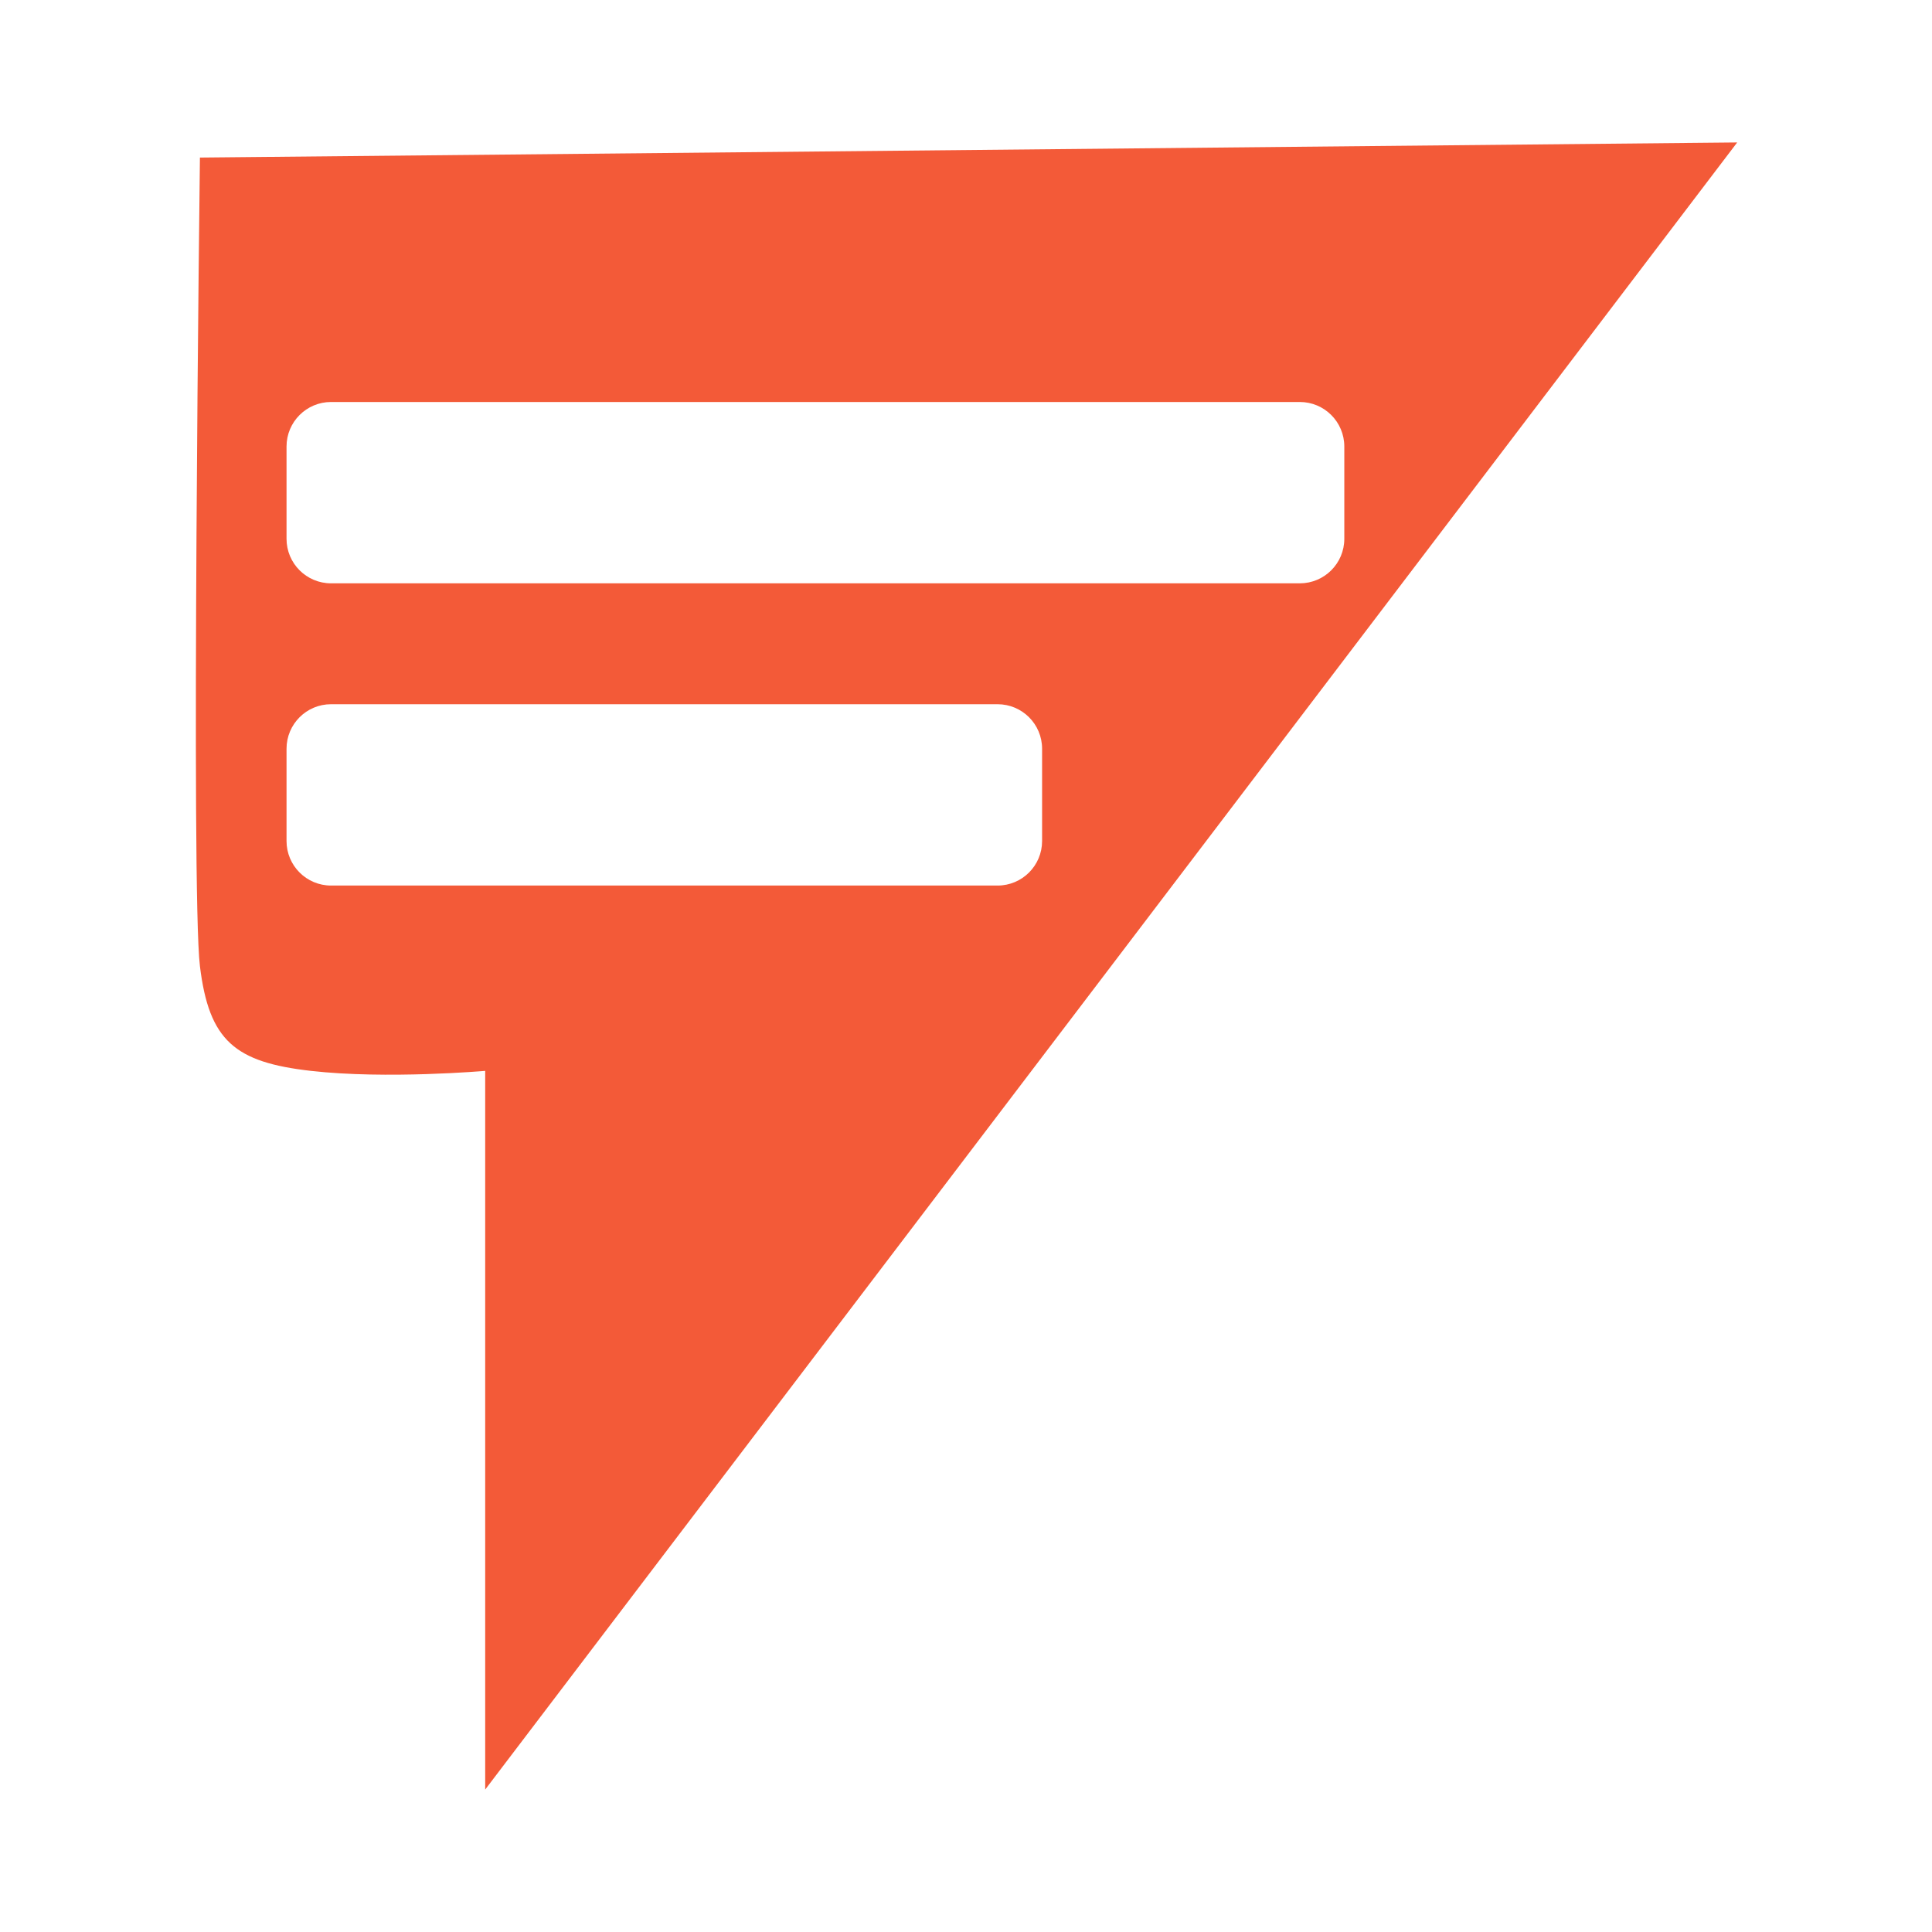 <svg xmlns="http://www.w3.org/2000/svg" width="217" height="217" viewBox="0 0 217 217" fill="none"><path d="M54.496 201V120.279C54.496 120.279 43.417 121.247 34.915 120.279C26.413 119.311 23.478 116.932 22.455 108.508C21.433 100.095 22.452 17.916 22.455 17.697L195.119 16L54.496 201ZM37.183 79.097C34.422 79.097 32.183 81.335 32.183 84.097V94.464C32.184 97.225 34.422 99.464 37.183 99.464H112.046C114.807 99.464 117.045 97.225 117.046 94.464V84.097C117.046 81.335 114.807 79.097 112.046 79.097H37.183ZM37.183 45.151C34.422 45.151 32.183 47.39 32.183 50.151V60.519C32.183 63.28 34.422 65.519 37.183 65.519H145.991C148.752 65.518 150.991 63.28 150.991 60.519V50.151C150.991 47.39 148.752 45.151 145.991 45.151H37.183Z" fill="#F35A38"></path></svg>